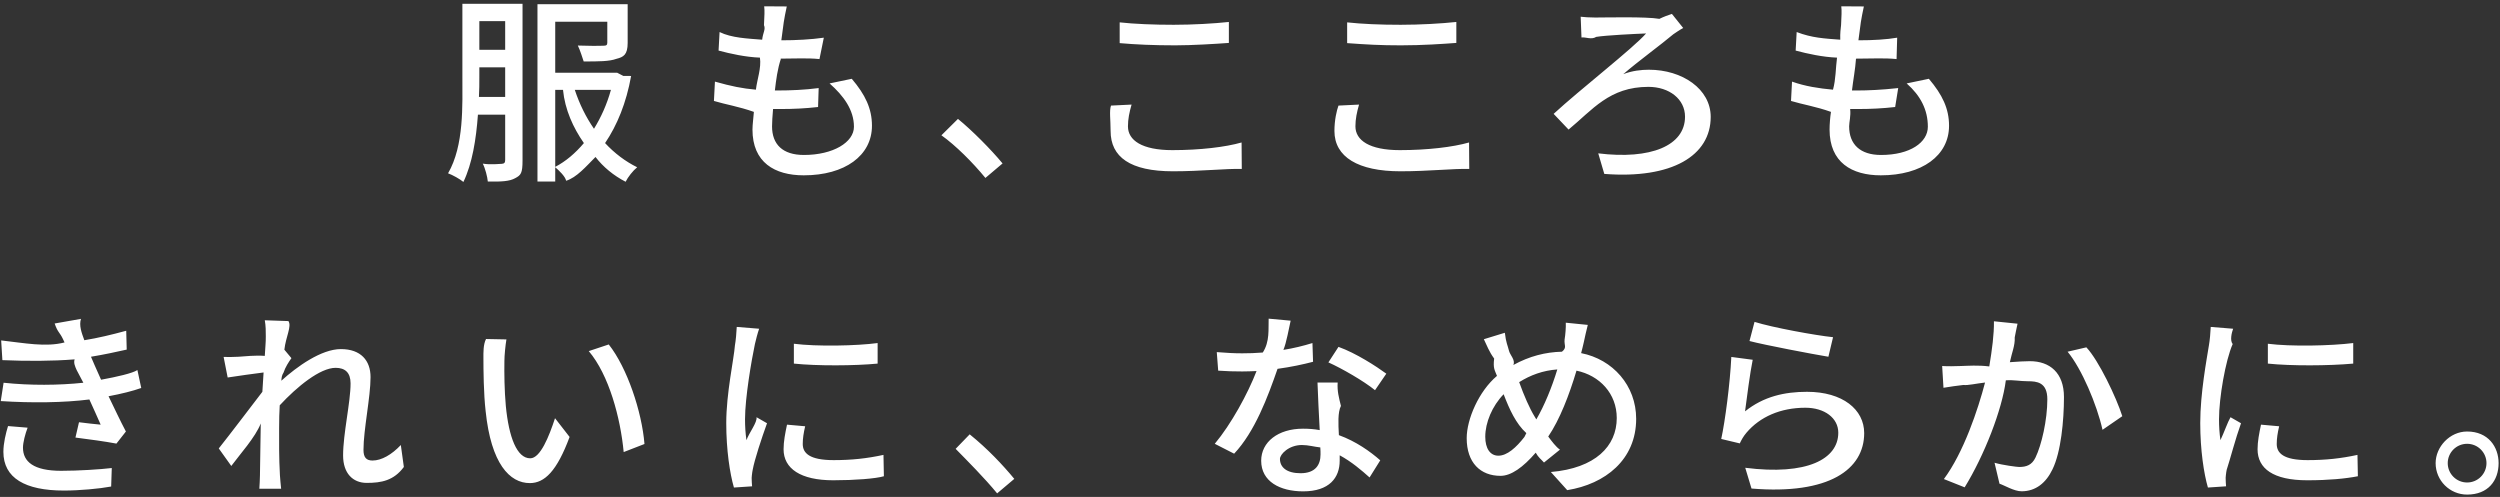 <svg
 xmlns="http://www.w3.org/2000/svg"
 xmlns:xlink="http://www.w3.org/1999/xlink"
 width="488px" height="97px">
<rect width="100%" height="100%" fill="#333333" stroke="none"/>
<path fill-rule="evenodd"  fill="rgb(255, 255, 255)"
 d="M481.580,96.543 C478.191,96.543 475.434,93.789 475.434,90.406 C475.434,87.23 478.191,84.230 481.580,84.230 C485.7,84.230 487.726,87.23 487.726,90.406 C487.726,93.789 485.7,96.543 481.580,96.543 ZM481.580,86.630 C479.492,86.630 477.798,88.321 477.798,90.406 C477.798,92.491 479.492,94.183 481.580,94.183 C483.668,94.183 485.362,92.491 485.362,90.406 C485.362,88.321 483.668,86.630 481.580,86.630 ZM440.676,87.692 C440.676,86.158 440.992,84.585 441.346,82.893 L444.892,83.208 C444.577,84.545 444.419,85.607 444.419,86.669 C444.419,88.439 445.719,89.816 450.447,89.816 C453.953,89.816 456.908,89.502 460.178,88.794 L460.257,92.963 C457.814,93.435 454.584,93.750 450.368,93.750 C443.749,93.750 440.676,91.468 440.676,87.692 ZM442.686,70.974 L442.686,67.1 C447.137,67.670 454.978,67.512 459.35,66.962 L459.35,70.974 C454.584,71.407 447.216,71.446 442.686,70.974 ZM435.397,81.44 L437.446,82.618 C436.382,85.568 435.3,89.738 434.649,91.704 C434.530,92.216 434.412,93.42 434.452,93.475 C434.452,93.868 434.491,94.458 434.530,94.930 L430.985,95.166 C430.197,92.452 429.488,87.849 429.488,82.578 C429.488,76.757 430.748,70.148 431.182,67.40 C431.339,66.57 431.497,64.838 431.536,63.815 L435.909,64.169 C435.634,64.916 435.240,66.450 435.82,67.158 C434.412,70.345 433.151,77.661 433.151,81.831 C433.151,83.208 433.230,84.506 433.427,85.922 C434.18,84.348 434.806,82.460 435.397,81.44 ZM403.595,68.653 L407.259,67.80 C409.662,70.345 413.11,77.583 414.272,81.241 L410.411,83.90 C409.308,78.959 406.353,71.997 403.595,68.653 ZM394.612,95.9 C393.155,95.9 391.264,94.733 390.3,94.419 L389.333,90.328 C390.909,90.800 393.76,91.154 394.140,91.154 C395.519,91.154 396.622,90.800 397.331,89.305 C398.513,86.866 399.64,81.988 399.64,77.937 C399.64,74.593 397.567,74.42 395.85,74.42 C394.297,74.42 392.997,74.121 391.539,74.239 C390.82,79.982 387.324,88.912 383.502,95.127 L379.445,93.514 C383.305,88.321 386.103,79.943 387.482,74.672 C385.709,74.868 384.133,75.26 383.266,75.144 C382.242,75.262 380.469,75.498 379.366,75.694 L379.11,71.446 C380.311,71.525 381.454,71.485 382.754,71.446 C384.15,71.407 386.103,71.249 388.309,71.53 C388.860,68.181 389.254,65.231 389.215,62.713 L393.824,63.185 C393.628,64.11 393.431,64.995 393.273,65.860 C393.37,67.40 392.682,68.929 392.327,70.699 C393.943,70.581 395.322,70.502 396.228,70.502 C400.10,70.502 402.886,72.75 402.886,77.504 C402.886,82.106 402.295,88.282 400.640,91.626 C399.379,94.261 397.370,95.9 394.612,95.9 ZM367.137,34.223 C361.464,34.223 357.131,31.705 357.131,25.293 C357.131,24.270 357.249,22.815 357.406,21.84 C354.530,20.809 351.812,20.376 349.606,19.707 L349.803,15.931 C352.324,16.836 355.121,17.269 357.800,17.505 C358.37,15.459 358.312,13.296 358.588,11.250 C355.791,11.14 352.876,10.503 350.512,9.873 L350.709,6.254 C353.73,7.41 356.106,7.513 359.22,7.749 C359.179,6.333 359.297,5.74 359.376,4.91 C359.455,3.107 359.534,2.124 359.416,1.23 L363.828,1.259 C363.552,2.478 363.395,3.383 363.237,4.327 L362.764,7.867 C365.680,7.867 368.280,7.710 370.329,7.356 L370.210,11.53 C367.768,11.289 365.562,11.447 362.370,11.447 L362.292,11.447 C362.16,13.453 361.740,15.616 361.504,17.662 L362.55,17.662 C364.577,17.662 367.374,17.544 370.53,17.190 L369.935,20.888 C367.531,21.163 365.168,21.281 362.646,21.281 C362.134,21.281 361.661,21.281 361.149,21.281 C361.31,22.658 360.952,23.838 360.952,24.664 C360.952,28.165 363.1,30.250 367.177,30.250 C372.889,30.250 376.317,27.771 376.317,24.74 C376.317,21.438 374.899,18.685 372.180,16.285 L376.514,15.380 C379.154,18.488 380.454,21.202 380.454,24.546 C380.454,30.368 375.174,34.223 367.137,34.223 ZM356.903,69.637 C353.82,69.125 344.493,67.355 341.499,66.568 L342.484,62.831 C345.990,63.933 354.382,65.467 357.810,65.821 L356.903,69.637 ZM340.632,80.297 C344.257,77.386 348.354,76.48 352.727,76.48 C359.70,76.48 363.89,79.943 363.89,84.545 C363.89,91.586 357.100,96.621 341.893,95.363 L340.672,91.311 C352.727,92.845 358.834,89.620 358.834,84.466 C358.834,81.595 356.155,79.589 352.412,79.589 C347.566,79.589 343.548,81.359 340.908,84.466 C340.278,85.214 339.923,85.883 339.608,86.551 L335.984,85.686 C336.732,82.28 337.717,74.82 337.953,69.676 L342.130,70.227 C341.617,72.666 340.948,77.897 340.632,80.297 ZM321.864,13.610 C328.404,13.610 333.93,17.387 333.93,22.815 C333.93,30.368 326.41,34.970 313.158,33.947 L311.976,29.935 C322.219,31.194 328.917,28.440 328.917,22.776 C328.917,19.353 325.844,16.954 321.77,16.954 C314.143,16.954 310.85,21.45 306.184,25.293 L303.269,22.225 C308.430,17.465 318.82,9.401 321.313,6.530 C319.28,6.608 313.473,6.884 311.582,7.2 C310.636,7.80 309.533,7.198 308.706,7.316 L308.548,3.265 C309.257,3.343 310.203,3.422 311.385,3.422 C313.433,3.422 321.392,3.225 323.913,3.68 C324.701,3.29 325.725,2.911 326.356,2.714 L328.562,5.468 C327.932,5.782 327.104,6.372 326.632,6.687 C324.31,8.654 319.776,11.958 316.861,14.476 C318.595,13.807 320.367,13.610 321.864,13.610 ZM305.407,66.293 C305.564,65.349 305.683,63.893 305.643,62.989 L309.937,63.421 C309.662,64.405 309.346,65.978 309.149,66.844 C308.992,67.512 308.834,68.220 308.637,68.929 C314.823,70.148 319.38,75.26 319.38,81.752 C319.38,89.738 313.326,94.497 305.92,95.677 L302.728,92.137 C311.41,91.390 315.59,87.102 315.59,81.595 C315.59,76.835 312.262,73.295 307.731,72.351 C306.313,77.111 304.461,81.910 302.216,85.214 C302.925,86.158 303.713,87.23 304.501,87.771 L301.388,90.288 C300.837,89.659 300.285,89.30 299.773,88.361 C297.291,91.232 294.966,92.885 292.91,92.885 C288.978,92.885 286.299,90.328 286.299,85.529 C286.299,81.84 288.663,76.363 292.209,73.374 C291.775,72.233 291.421,71.92 291.66,69.991 C290.672,68.653 290.239,67.434 289.648,66.214 L293.745,64.956 C293.982,66.96 294.297,67.394 294.573,68.535 C294.809,69.361 295.85,70.305 295.400,71.249 C298.552,69.519 301.664,68.732 304.895,68.653 C305.92,67.827 305.289,67.40 305.407,66.293 ZM293.509,76.953 C291.263,79.274 289.924,82.500 289.924,85.253 C289.924,87.535 290.869,88.951 292.484,88.951 C294.179,88.951 295.951,87.377 297.567,85.293 L297.94,84.545 C295.912,82.696 294.651,79.943 293.509,76.953 ZM296.542,74.593 C297.488,77.229 298.591,79.746 299.537,81.280 L299.891,81.870 C301.467,79.156 302.925,75.616 303.988,72.115 C301.191,72.311 298.749,73.216 296.542,74.593 ZM273.364,33.436 C265.11,33.436 260.481,30.643 260.481,25.569 C260.481,23.444 260.914,21.596 261.269,20.61 L265.287,20.415 C264.854,21.910 264.578,23.248 264.578,24.664 C264.578,27.378 267.296,29.306 273.245,29.306 C278.603,29.306 283.607,28.715 286.759,27.811 L286.798,32.98 C283.725,32.885 278.919,33.436 273.364,33.436 ZM262.963,8.418 L262.963,4.366 C265.799,4.681 269.424,4.838 273.403,4.838 C277.185,4.838 281.361,4.602 284.277,4.287 L284.277,8.378 C281.598,8.575 277.67,8.851 273.442,8.851 C269.424,8.851 266.75,8.693 262.963,8.418 ZM270.609,72.941 L268.403,76.166 C266.236,74.396 261.942,71.918 259.302,70.738 L261.272,67.709 C264.69,68.929 268.679,71.525 270.609,72.941 ZM261.114,74.672 C260.996,76.324 261.36,77.661 261.75,79.235 C261.114,80.494 261.233,82.736 261.351,84.939 C264.699,86.158 267.457,88.125 269.427,89.856 L267.339,93.199 C265.803,91.822 263.833,90.131 261.508,88.872 L261.508,89.934 C261.508,93.239 259.499,95.913 254.377,95.913 C249.847,95.913 246.183,93.986 246.183,89.934 C246.183,86.276 249.492,83.680 254.338,83.680 C255.481,83.680 256.544,83.758 257.608,83.955 C257.450,80.887 257.253,77.229 257.175,74.672 L261.114,74.672 ZM254.141,86.866 C251.541,86.866 249.847,88.7 249.847,89.580 C249.847,91.232 251.186,92.373 253.865,92.373 C256.781,92.373 257.766,90.721 257.766,88.715 C257.766,88.321 257.766,87.889 257.726,87.338 C256.623,87.23 255.402,86.866 254.141,86.866 ZM249.374,71.997 C247.483,77.465 244.95,84.270 240.904,88.558 L237.121,86.630 C240.313,82.814 243.583,76.835 245.277,72.430 C244.331,72.469 243.425,72.508 242.479,72.508 C240.982,72.508 239.367,72.469 237.791,72.351 L237.515,68.732 C239.52,68.889 240.904,68.968 242.479,68.968 C243.780,68.968 245.119,68.929 246.498,68.811 C247.89,66.647 247.562,64.248 247.640,62.202 L251.935,62.595 C251.620,63.933 251.107,66.96 250.516,68.299 C252.486,67.984 254.417,67.512 256.190,66.962 L256.308,70.620 C254.377,71.131 251.974,71.643 249.374,71.997 ZM228.962,33.436 C220.610,33.436 216.79,30.643 216.79,25.569 C216.79,23.444 216.512,21.596 216.867,20.61 L220.885,20.415 C220.452,21.910 220.176,23.248 220.176,24.664 C220.176,27.378 222.895,29.306 228.844,29.306 C234.202,29.306 239.205,28.715 242.357,27.811 L242.396,32.98 C239.323,32.885 234.517,33.436 228.962,33.436 ZM218.561,8.418 L218.561,4.366 C221.398,4.681 225.22,4.838 229.1,4.838 C232.783,4.838 236.960,4.602 239.875,4.287 L239.875,8.378 C237.196,8.575 232.665,8.851 229.41,8.851 C225.22,8.851 221.673,8.693 218.561,8.418 ZM186.54,87.613 L189.284,84.781 C192.81,87.63 195.745,90.760 197.991,93.475 L194.642,96.307 C192.160,93.278 188.811,89.934 186.54,87.613 ZM183.763,26.41 L186.994,23.208 C189.791,25.490 193.455,29.188 195.701,31.902 L192.352,34.734 C189.870,31.705 186.521,28.361 183.763,26.41 ZM152.954,87.692 C152.954,86.158 153.269,84.585 153.623,82.893 L157.169,83.208 C156.854,84.545 156.696,85.607 156.696,86.669 C156.696,88.439 157.996,89.816 162.724,89.816 C166.230,89.816 169.185,89.502 172.455,88.794 L172.534,92.963 C170.91,93.435 166.861,93.750 162.645,93.750 C156.27,93.750 152.954,91.468 152.954,87.692 ZM154.963,70.974 L154.963,67.1 C159.415,67.670 167.255,67.512 171.313,66.962 L171.313,70.974 C166.861,71.407 159.493,71.446 154.963,70.974 ZM156.889,34.223 C151.216,34.223 146.883,31.705 146.883,25.293 C146.883,24.270 147.1,22.815 147.158,21.84 C144.282,20.809 141.564,20.376 139.358,19.707 L139.555,15.931 C142.76,16.836 144.873,17.269 147.552,17.505 C147.789,15.459 148.64,13.296 148.340,11.250 C145.543,11.14 142.628,10.503 140.264,9.873 L140.461,6.254 C142.825,7.41 145.858,7.513 148.774,7.749 C148.931,6.333 149.49,5.74 149.128,4.91 C149.207,3.107 149.286,2.124 149.168,1.23 L153.580,1.259 C153.304,2.478 153.147,3.383 152.989,4.327 L152.516,7.867 C155.432,7.867 158.32,7.710 160.81,7.356 L159.962,11.53 C157.520,11.289 155.314,11.447 152.122,11.447 L152.44,11.447 C151.768,13.453 151.492,15.616 151.256,17.662 L151.807,17.662 C154.329,17.662 157.126,17.544 159.805,17.190 L159.687,20.888 C157.283,21.163 154.920,21.281 152.398,21.281 C151.886,21.281 151.413,21.281 150.901,21.281 C150.783,22.658 150.704,23.838 150.704,24.664 C150.704,28.165 152.753,30.250 156.929,30.250 C162.641,30.250 166.69,27.771 166.69,24.74 C166.69,21.438 164.651,18.685 161.932,16.285 L166.266,15.380 C168.906,18.488 170.206,21.202 170.206,24.546 C170.206,30.368 164.926,34.223 156.889,34.223 ZM114.928,68.535 L118.828,67.237 C122.414,71.761 125.290,80.336 125.802,86.669 L121.744,88.243 C121.113,81.556 118.868,73.177 114.928,68.535 ZM122.12,35.481 C119.767,34.262 117.757,32.610 116.24,30.643 C114.369,32.531 112.557,34.65 110.508,35.285 C110.36,34.459 109.129,33.279 108.381,32.649 L108.381,35.442 L104.914,35.442 L104.914,0.826 L122.52,0.826 L122.52,8.378 C122.52,10.70 121.697,11.14 120.318,11.486 C118.939,11.997 116.851,11.997 113.936,11.997 C113.778,11.53 113.227,9.755 112.793,8.890 C114.960,8.969 117.166,8.969 117.718,8.929 C118.348,8.929 118.545,8.811 118.545,8.339 L118.545,4.248 L108.381,4.248 L108.381,14.200 L120.476,14.200 L121.67,14.82 L123.194,14.830 C122.249,20.101 120.476,24.428 118.112,27.929 C119.924,29.896 122.12,31.548 124.376,32.649 C123.549,33.318 122.564,34.577 122.12,35.481 ZM108.381,17.544 L108.381,32.570 C110.430,31.508 112.321,29.896 113.975,27.929 C111.887,24.939 110.272,21.399 109.90,17.544 L108.381,17.544 ZM119.254,17.544 L112.202,17.544 C113.109,20.297 114.369,22.854 115.945,25.136 C117.324,22.894 118.467,20.376 119.254,17.544 ZM111.185,85.293 C108.703,91.980 106.300,94.301 103.424,94.301 C99.484,94.301 95.860,90.524 94.796,80.257 C94.402,76.835 94.363,72.193 94.363,69.833 C94.363,68.850 94.323,67.237 94.87,66.175 L98.854,66.254 C98.657,67.394 98.460,69.401 98.460,70.463 C98.421,72.902 98.460,76.206 98.736,79.235 C99.327,85.371 100.903,89.462 103.503,89.462 C105.473,89.462 107.167,85.214 108.34,81.634 L111.185,85.293 ZM95.222,35.442 C95.143,34.537 94.710,32.846 94.237,31.941 C95.853,32.20 97.428,31.980 97.941,31.980 C98.413,31.941 98.610,31.784 98.610,31.233 L98.610,22.382 L93.292,22.382 C92.937,27.24 92.189,31.902 90.455,35.521 C89.825,34.970 88.328,34.144 87.461,33.829 C90.61,28.401 90.258,20.533 90.258,14.790 L90.258,0.747 L101.999,0.747 L101.999,31.312 C101.999,33.82 101.683,34.183 100.580,34.773 C99.477,35.403 97.862,35.481 95.222,35.442 ZM98.610,4.130 L93.568,4.130 L93.568,9.716 L98.610,9.716 L98.610,4.130 ZM98.610,13.138 L93.568,13.138 L93.568,14.790 C93.568,16.49 93.568,17.465 93.489,18.921 L98.610,18.921 L98.610,13.138 ZM71.582,94.261 C68.864,94.261 66.973,92.373 66.973,88.912 C66.973,84.624 68.431,78.527 68.431,74.829 C68.431,72.744 67.367,71.800 65.515,71.800 C62.482,71.800 57.990,75.458 54.602,79.117 C54.523,80.494 54.484,81.831 54.484,83.50 C54.484,86.433 54.445,89.226 54.642,92.767 C54.681,93.475 54.799,94.615 54.878,95.402 L50.623,95.402 C50.663,94.733 50.741,93.475 50.741,92.845 C50.781,89.226 50.820,86.984 50.899,82.657 C49.87,85.332 46.802,88.715 45.147,90.957 L42.704,87.535 C44.871,84.821 49.126,79.195 51.214,76.48 C51.293,74.947 51.372,73.806 51.451,72.705 C49.638,72.941 46.408,73.374 44.44,73.688 L43.650,69.676 C44.635,69.715 45.462,69.676 46.565,69.637 C47.787,69.558 49.835,69.322 51.687,69.47 C51.805,67.355 51.884,66.96 51.884,65.664 C51.884,64.680 51.884,63.579 51.687,62.517 L56.296,62.674 C56.99,63.657 55.784,65.742 55.508,68.260 L56.887,69.912 C56.375,70.620 55.666,71.721 55.36,72.705 C54.996,73.256 54.957,73.767 54.917,74.318 C57.951,71.564 62.718,68.142 66.540,68.142 C70.440,68.142 72.331,70.384 72.331,73.610 C72.331,77.543 70.952,83.837 70.952,87.810 C70.952,89.30 71.504,89.895 72.725,89.895 C74.458,89.895 76.468,88.754 78.241,86.866 L78.832,91.154 C76.862,93.81 74.458,94.261 71.582,94.261 ZM24.576,84.230 L22.725,86.591 C20.676,86.197 17.248,85.725 14.727,85.411 L15.42,82.421 C16.815,82.618 18.509,82.775 19.652,82.893 C18.982,81.398 18.233,79.667 17.445,77.976 C12.521,78.605 6.178,78.684 0.150,78.291 L0.7,74.711 C5.902,75.262 11.457,75.222 16.27,74.711 L14.963,72.233 C14.648,71.525 14.333,70.817 14.57,70.148 C10.157,70.502 5.272,70.502 0.465,70.30 L0.229,66.450 C4.799,66.962 8.935,67.80 12.599,66.844 L12.284,66.175 C11.654,64.838 11.260,64.90 10.669,63.146 L15.81,62.241 C15.397,63.500 15.909,64.916 16.460,66.411 C19.139,65.978 21.740,65.349 24.64,64.562 L24.734,68.24 C22.725,68.693 20.361,69.204 17.760,69.637 L18.470,71.289 C18.785,71.997 19.218,72.980 19.730,74.121 C22.764,73.570 25.88,72.862 26.822,72.233 L27.570,75.734 C25.916,76.324 23.709,76.875 21.188,77.347 C22.291,79.628 23.473,82.146 24.576,84.230 ZM5.390,83.483 C4.917,84.703 4.484,86.394 4.484,87.377 C4.484,90.131 6.572,91.901 11.930,91.901 C15.318,91.901 19.61,91.626 21.818,91.36 L21.700,94.969 C19.415,95.402 15.515,95.756 12.48,95.756 C4.917,95.756 0.662,93.317 0.662,88.203 C0.662,86.512 1.135,84.585 1.568,83.168 L5.390,83.483 ZM143.813,63.815 L148.186,64.169 C147.911,64.916 147.517,66.450 147.359,67.158 C146.689,70.345 145.429,77.661 145.429,81.831 C145.429,83.208 145.507,84.506 145.704,85.922 C146.295,84.348 147.83,82.460 147.674,81.44 L149.723,82.618 C148.659,85.568 147.280,89.738 146.926,91.704 C146.808,92.216 146.689,93.42 146.729,93.475 C146.729,93.868 146.768,94.458 146.808,94.930 L143.262,95.166 C142.474,92.452 141.765,87.849 141.765,82.578 C141.765,76.757 143.25,70.148 143.459,67.40 C143.616,66.57 143.774,64.838 143.813,63.815 Z"/>
</svg>

